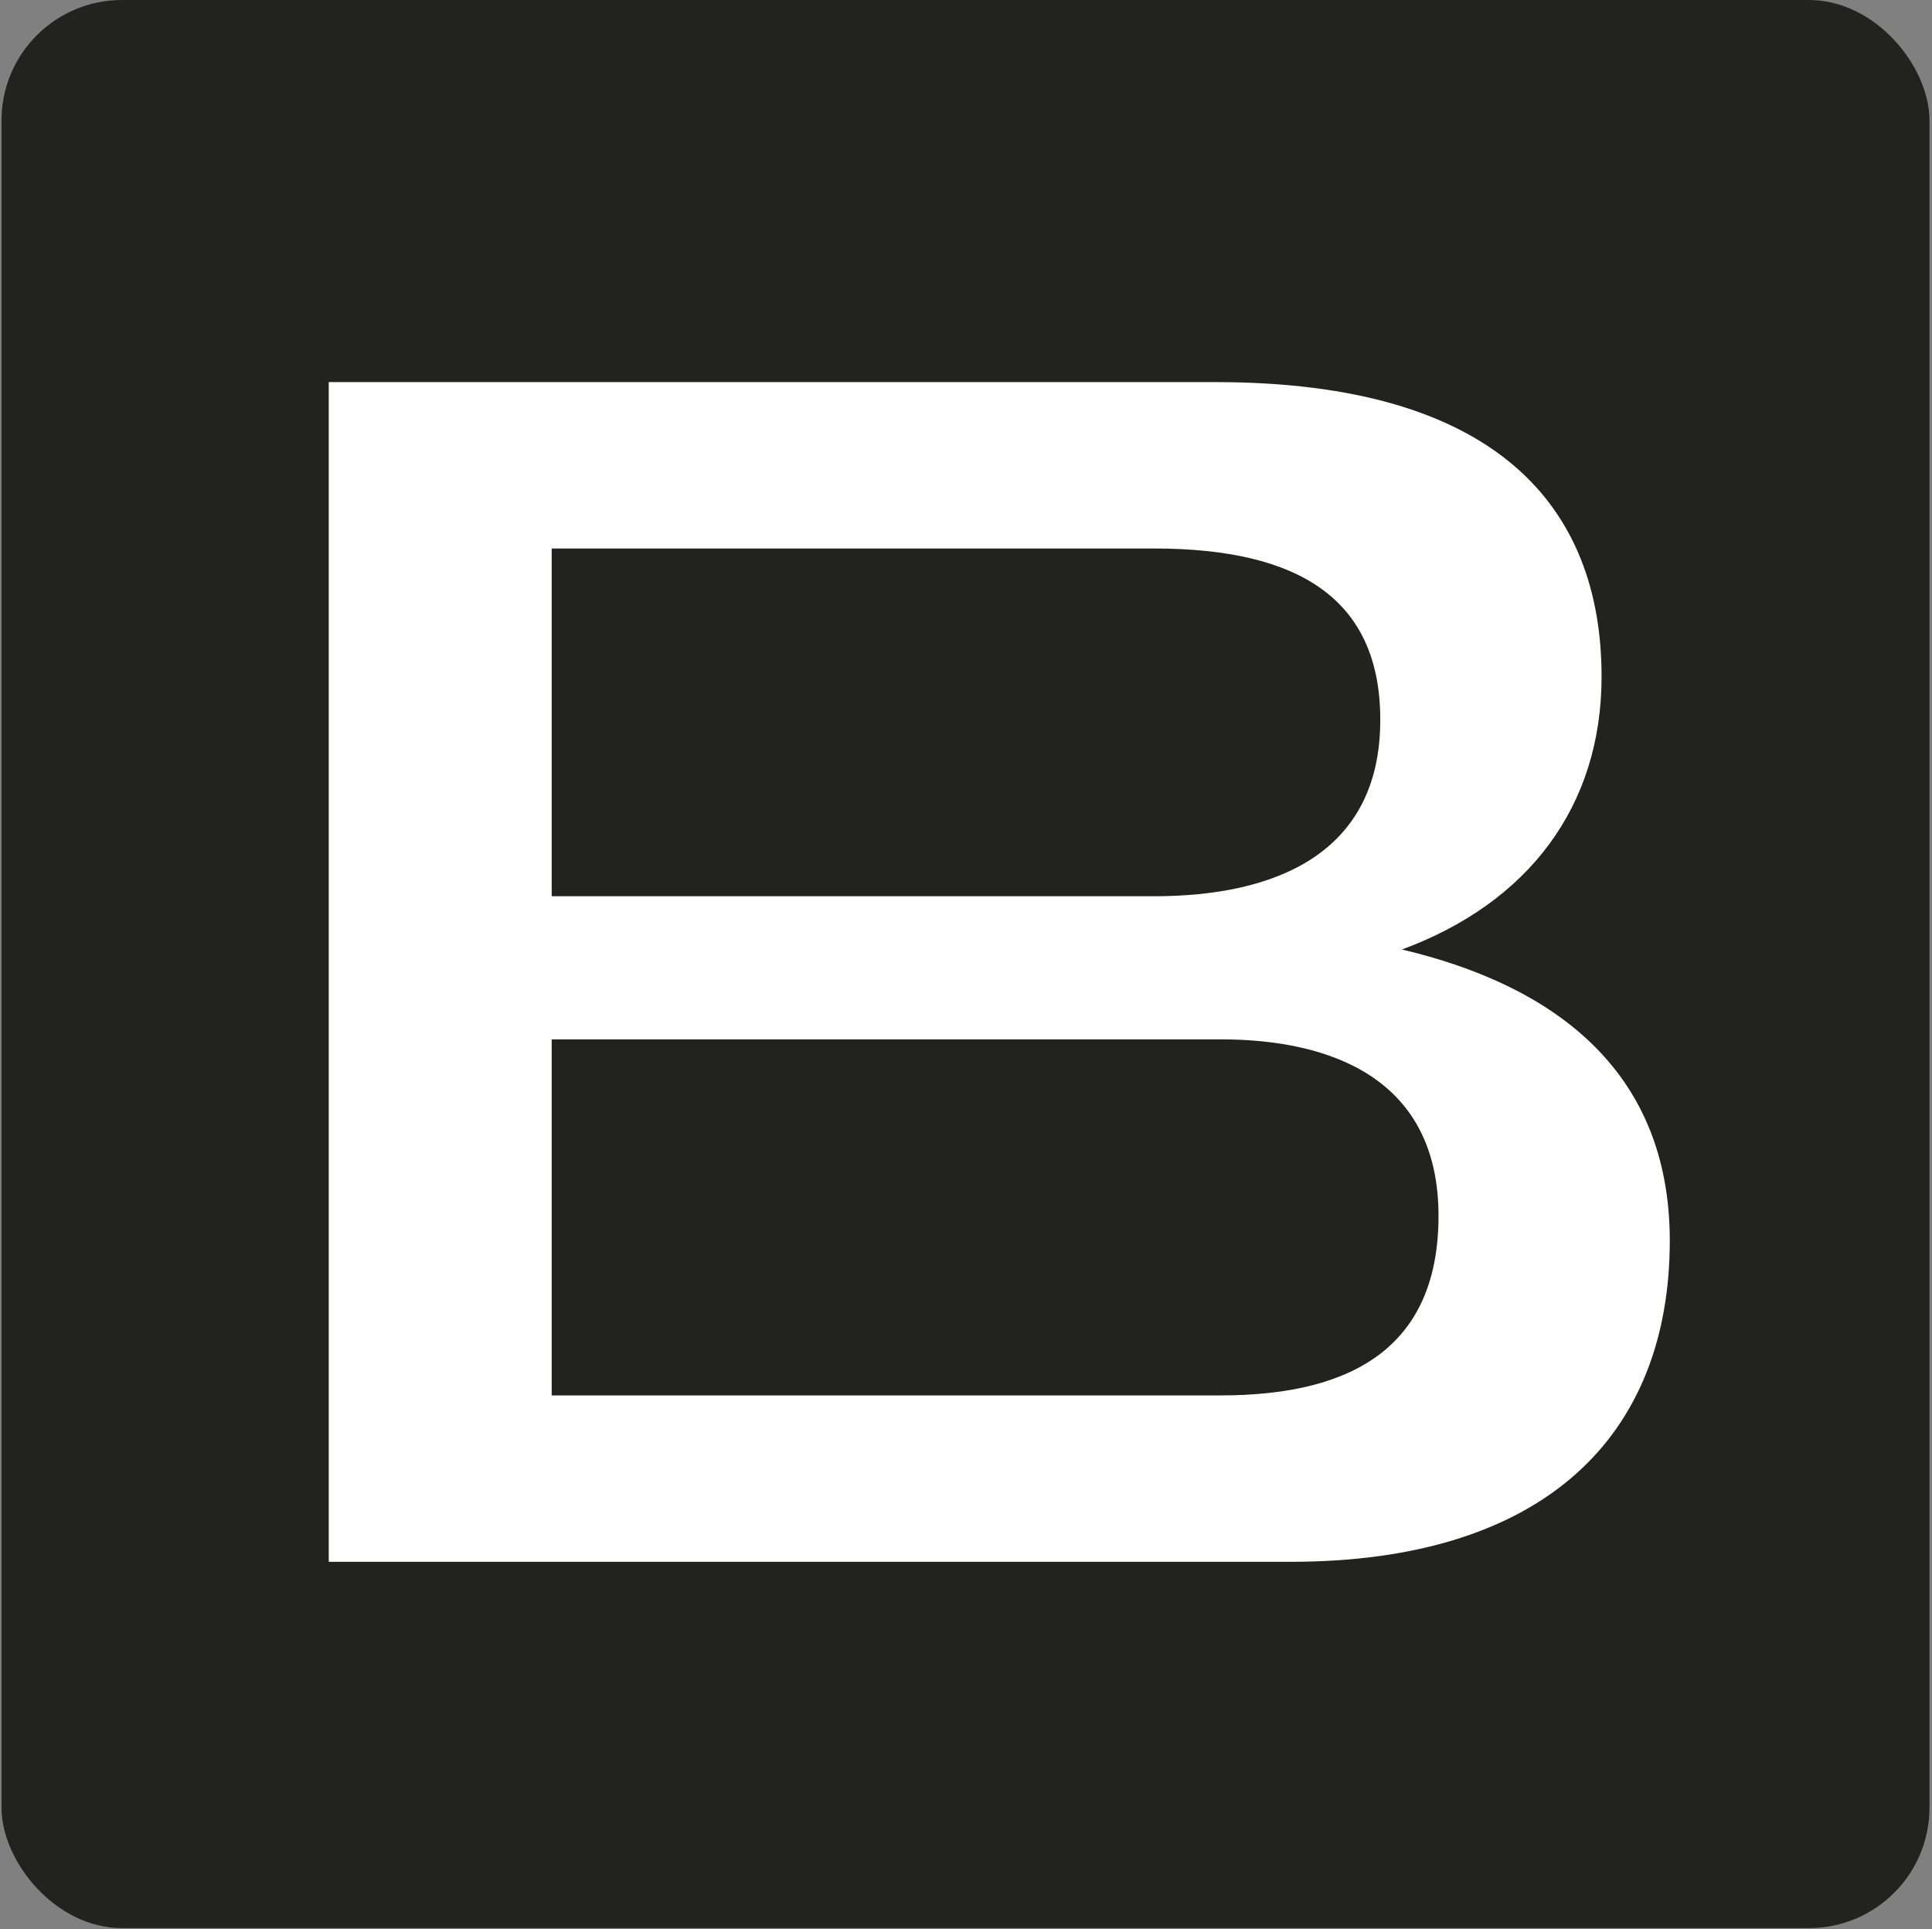 <svg xmlns="http://www.w3.org/2000/svg" width="686" height="685" viewBox="0 0 686 685" fill="none">
<rect x="0" y="0" width="686" height="685" fill="#808080" stroke="none"/>
<rect x="0.531" width="684.577" height="684.577" rx="42.786" fill="#222220"/>
<path d="M116.73 554.529V135.67H431.613C531.454 135.67 568.673 179.978 568.673 240.237C568.673 286.317 542.679 320.582 497.78 337.124C550.359 349.53 592.895 379.069 592.895 440.509C592.895 509.63 548.586 554.529 458.198 554.529H116.73ZM195.894 495.451H433.385C482.42 495.451 510.777 476.547 510.777 431.648C510.777 383.204 472.967 369.026 433.385 369.026H195.894V495.451ZM195.894 318.219H409.755C452.29 318.219 490.1 303.45 490.1 255.597C490.1 213.061 461.743 194.747 409.755 194.747H195.894V318.219Z" fill="white"/>
</svg>
